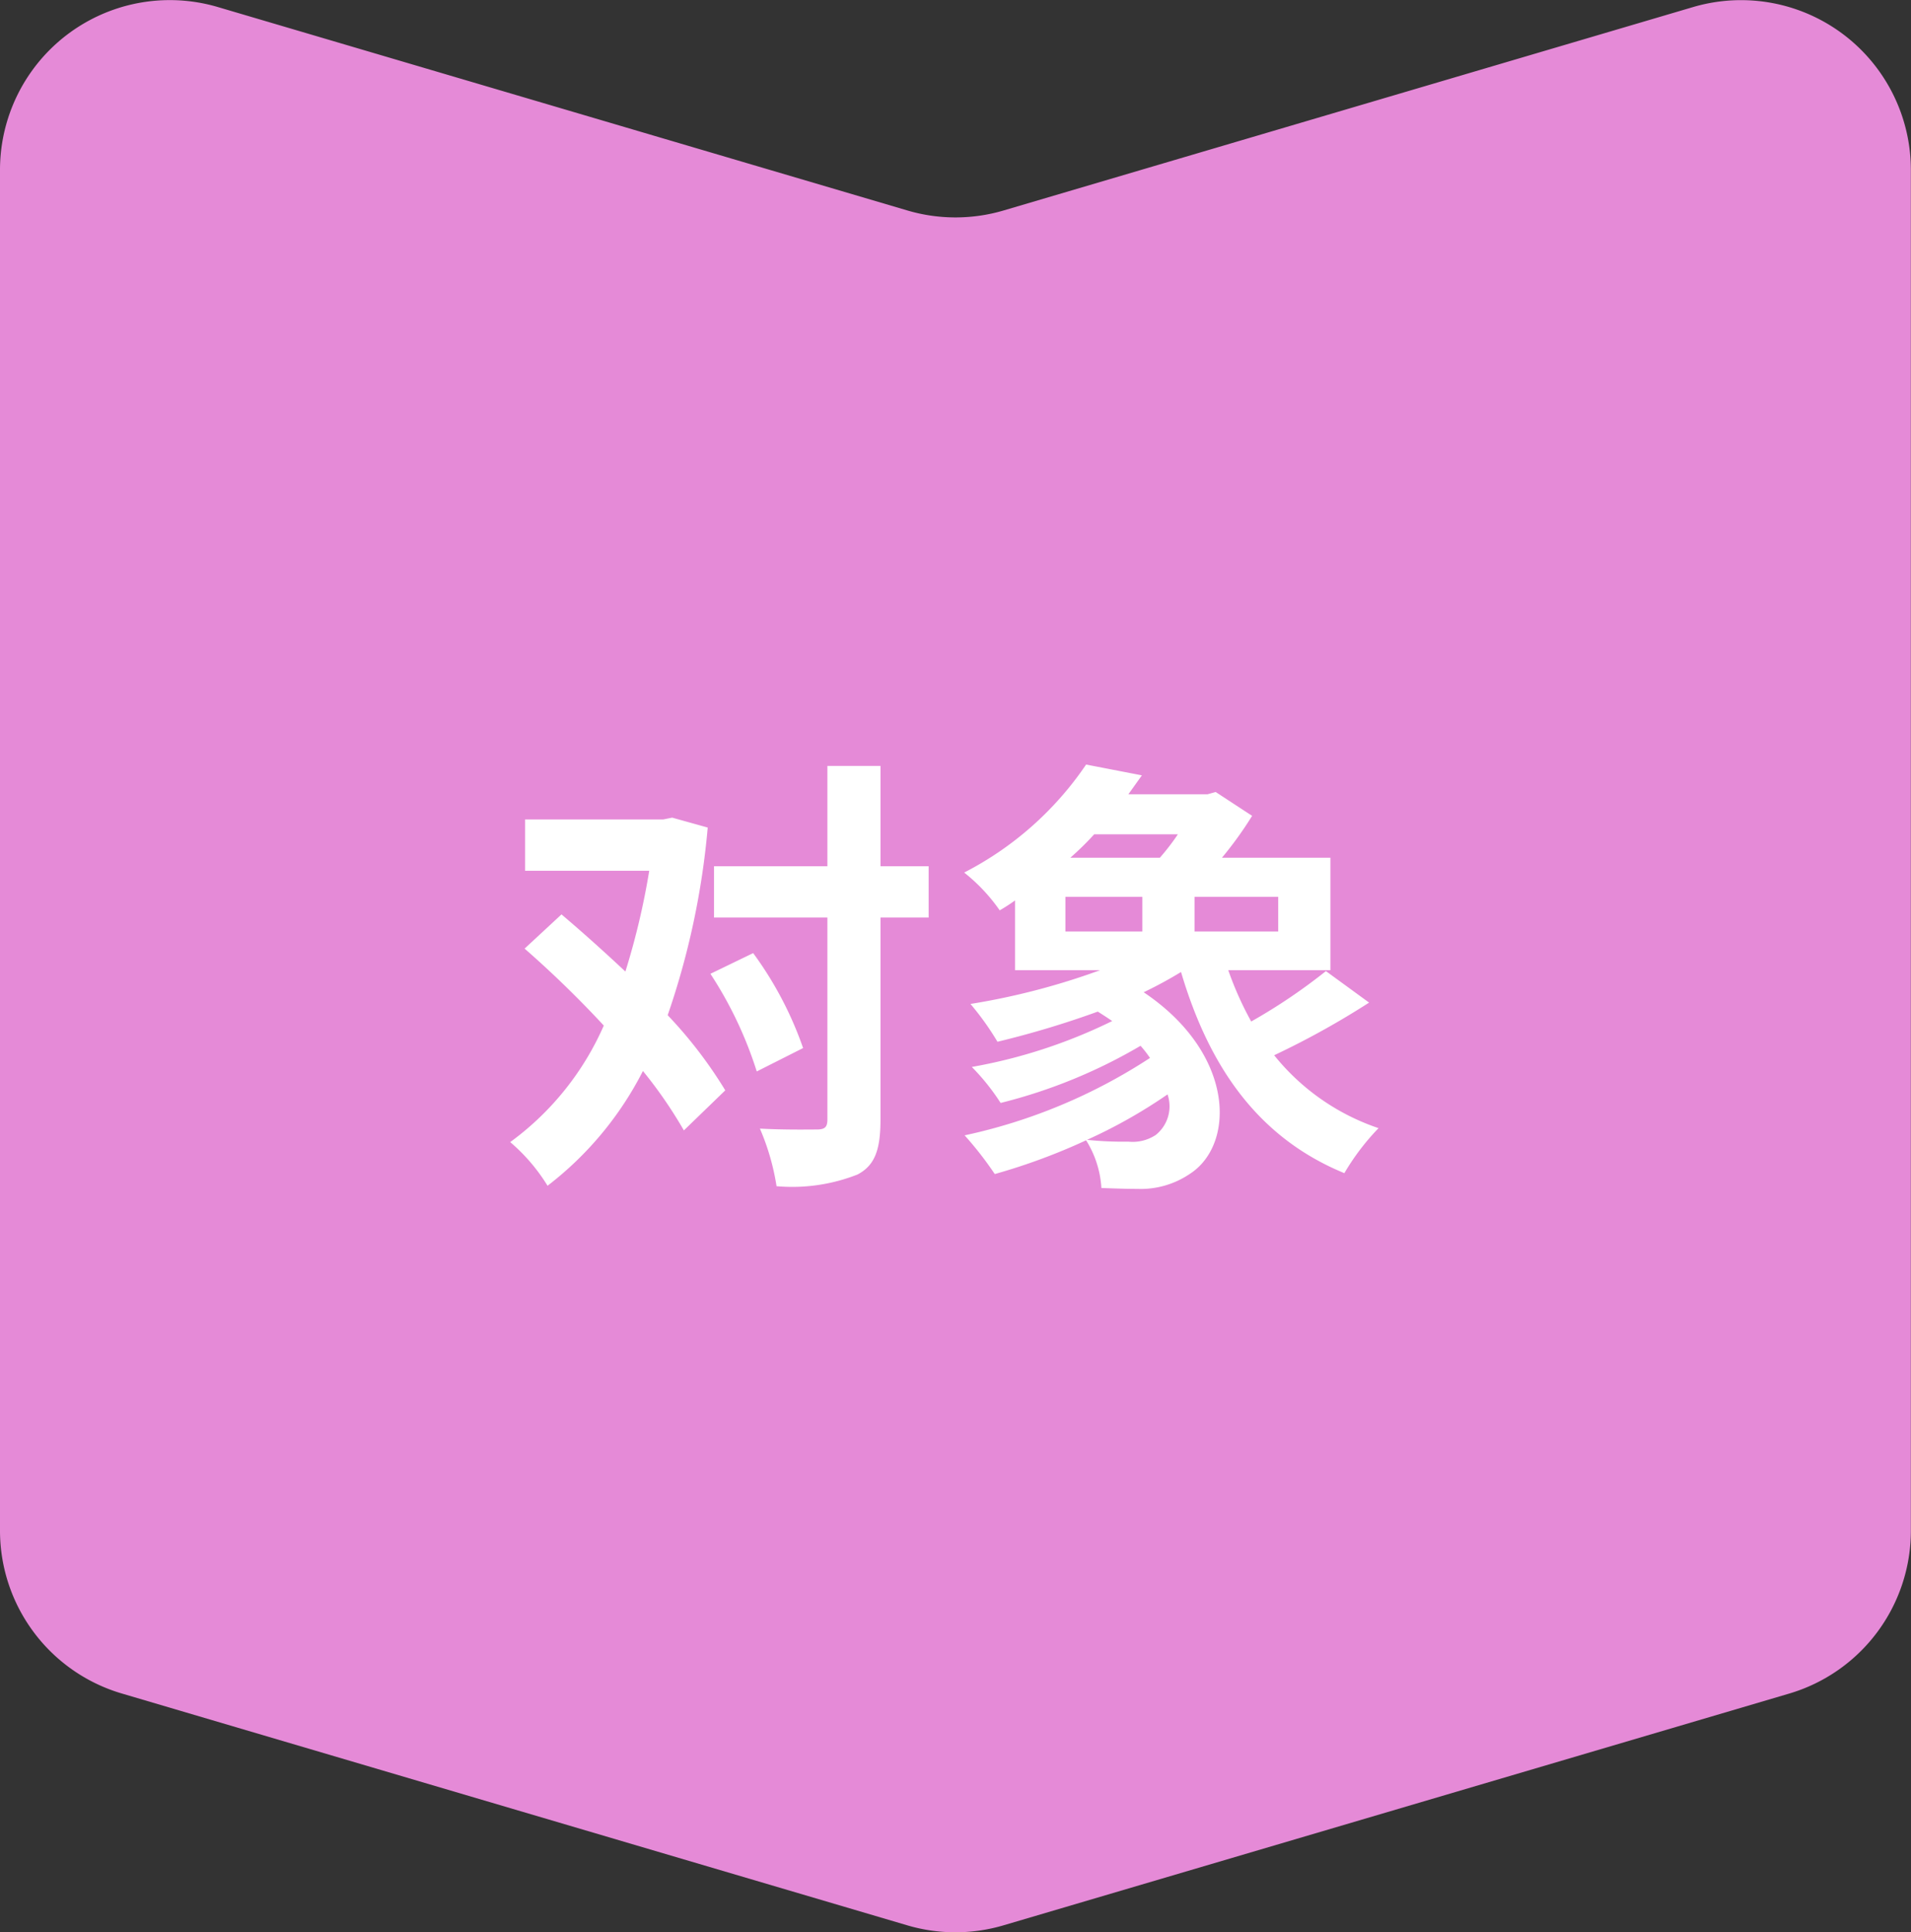 <svg xmlns="http://www.w3.org/2000/svg" width="84.949" height="85.88" viewBox="0 0 84.949 85.88">
  <rect x="0" y="0" width="84.949" height="85.88" fill="#333333" stroke="none"/>
  <g id="グループ_1399" data-name="グループ 1399" transform="translate(-253 -2748)">
    <path id="パス_2403" data-name="パス 2403" d="M455.931-665.613l-30.655,9.042a7.552,7.552,0,0,1-4.271,0l-30.655-9.042a7.548,7.548,0,0,0-9.684,7.24V-597.9a7.548,7.548,0,0,0,5.413,7.24L421-580.355a7.552,7.552,0,0,0,4.271,0l34.926-10.3a7.548,7.548,0,0,0,5.412-7.24v-60.477A7.548,7.548,0,0,0,455.931-665.613Z" transform="translate(-127.666 3413.926)" fill="#e58ad7"/>
    <path id="パス_2407" data-name="パス 2407" d="M7.88-14.66l-.4.08H1.34v2.28H6.86A32.64,32.64,0,0,1,5.8-7.82c-.96-.9-1.92-1.76-2.84-2.54L1.32-8.84A46.884,46.884,0,0,1,4.84-5.42,12.737,12.737,0,0,1,.68-.24,8.129,8.129,0,0,1,2.34,1.7,15.014,15.014,0,0,0,6.58-3.4,19.778,19.778,0,0,1,8.4-.76l1.84-1.78A19.65,19.65,0,0,0,7.68-5.88a34.885,34.885,0,0,0,1.78-8.34Zm1.7,6.94a17.56,17.56,0,0,1,2.06,4.34L13.7-4.42a15.982,15.982,0,0,0-2.22-4.22Zm9.7-4.78H17.14v-4.46H14.78v4.46H9.74v2.28h5.04v8.98c0,.34-.12.44-.48.44-.34,0-1.42.02-2.52-.04a10.556,10.556,0,0,1,.74,2.56,7.92,7.92,0,0,0,3.6-.52c.76-.4,1.02-1.08,1.02-2.44v-8.98h2.14Zm6.08,1.36h3.42V-9.6H25.36Zm5-2.78a10.241,10.241,0,0,1-.8,1.04H25.58a13.065,13.065,0,0,0,1.06-1.04ZM34.82-9.6H31.1v-1.54h3.72ZM29.38-.56a1.859,1.859,0,0,1-1.22.3,15.607,15.607,0,0,1-1.84-.08A22.8,22.8,0,0,0,29.9-2.36,1.629,1.629,0,0,1,29.38-.56Zm7.56-7.28A25.192,25.192,0,0,1,33.62-5.6,14.65,14.65,0,0,1,32.6-7.88h4.54v-5H32.32a16.45,16.45,0,0,0,1.34-1.86L32.04-15.8l-.36.1H28.16l.6-.84-2.48-.48a14.6,14.6,0,0,1-5.42,4.8,7.881,7.881,0,0,1,1.58,1.68,7.911,7.911,0,0,0,.68-.44v3.1H26.9a31.189,31.189,0,0,1-5.76,1.5,12.482,12.482,0,0,1,1.2,1.68A41.5,41.5,0,0,0,26.8-6.04c.22.14.44.28.64.42A23.332,23.332,0,0,1,21.2-3.58a9.767,9.767,0,0,1,1.28,1.6A23.406,23.406,0,0,0,28.7-4.52a4.943,4.943,0,0,1,.42.54A24.419,24.419,0,0,1,20.88-.54a15.333,15.333,0,0,1,1.34,1.72,27.177,27.177,0,0,0,4.06-1.5,4.484,4.484,0,0,1,.68,2.12c.54.02,1.12.04,1.6.04a3.891,3.891,0,0,0,2.32-.66c2.04-1.3,2.04-5.34-2.04-8.08a18.649,18.649,0,0,0,1.66-.9c1.26,4.26,3.46,7.38,7.26,8.94a10.555,10.555,0,0,1,1.52-2A10.088,10.088,0,0,1,34.64-4.1a37.005,37.005,0,0,0,4.22-2.34Z" transform="translate(275 2799)" fill="#fff"/>
  </g>
</svg>
